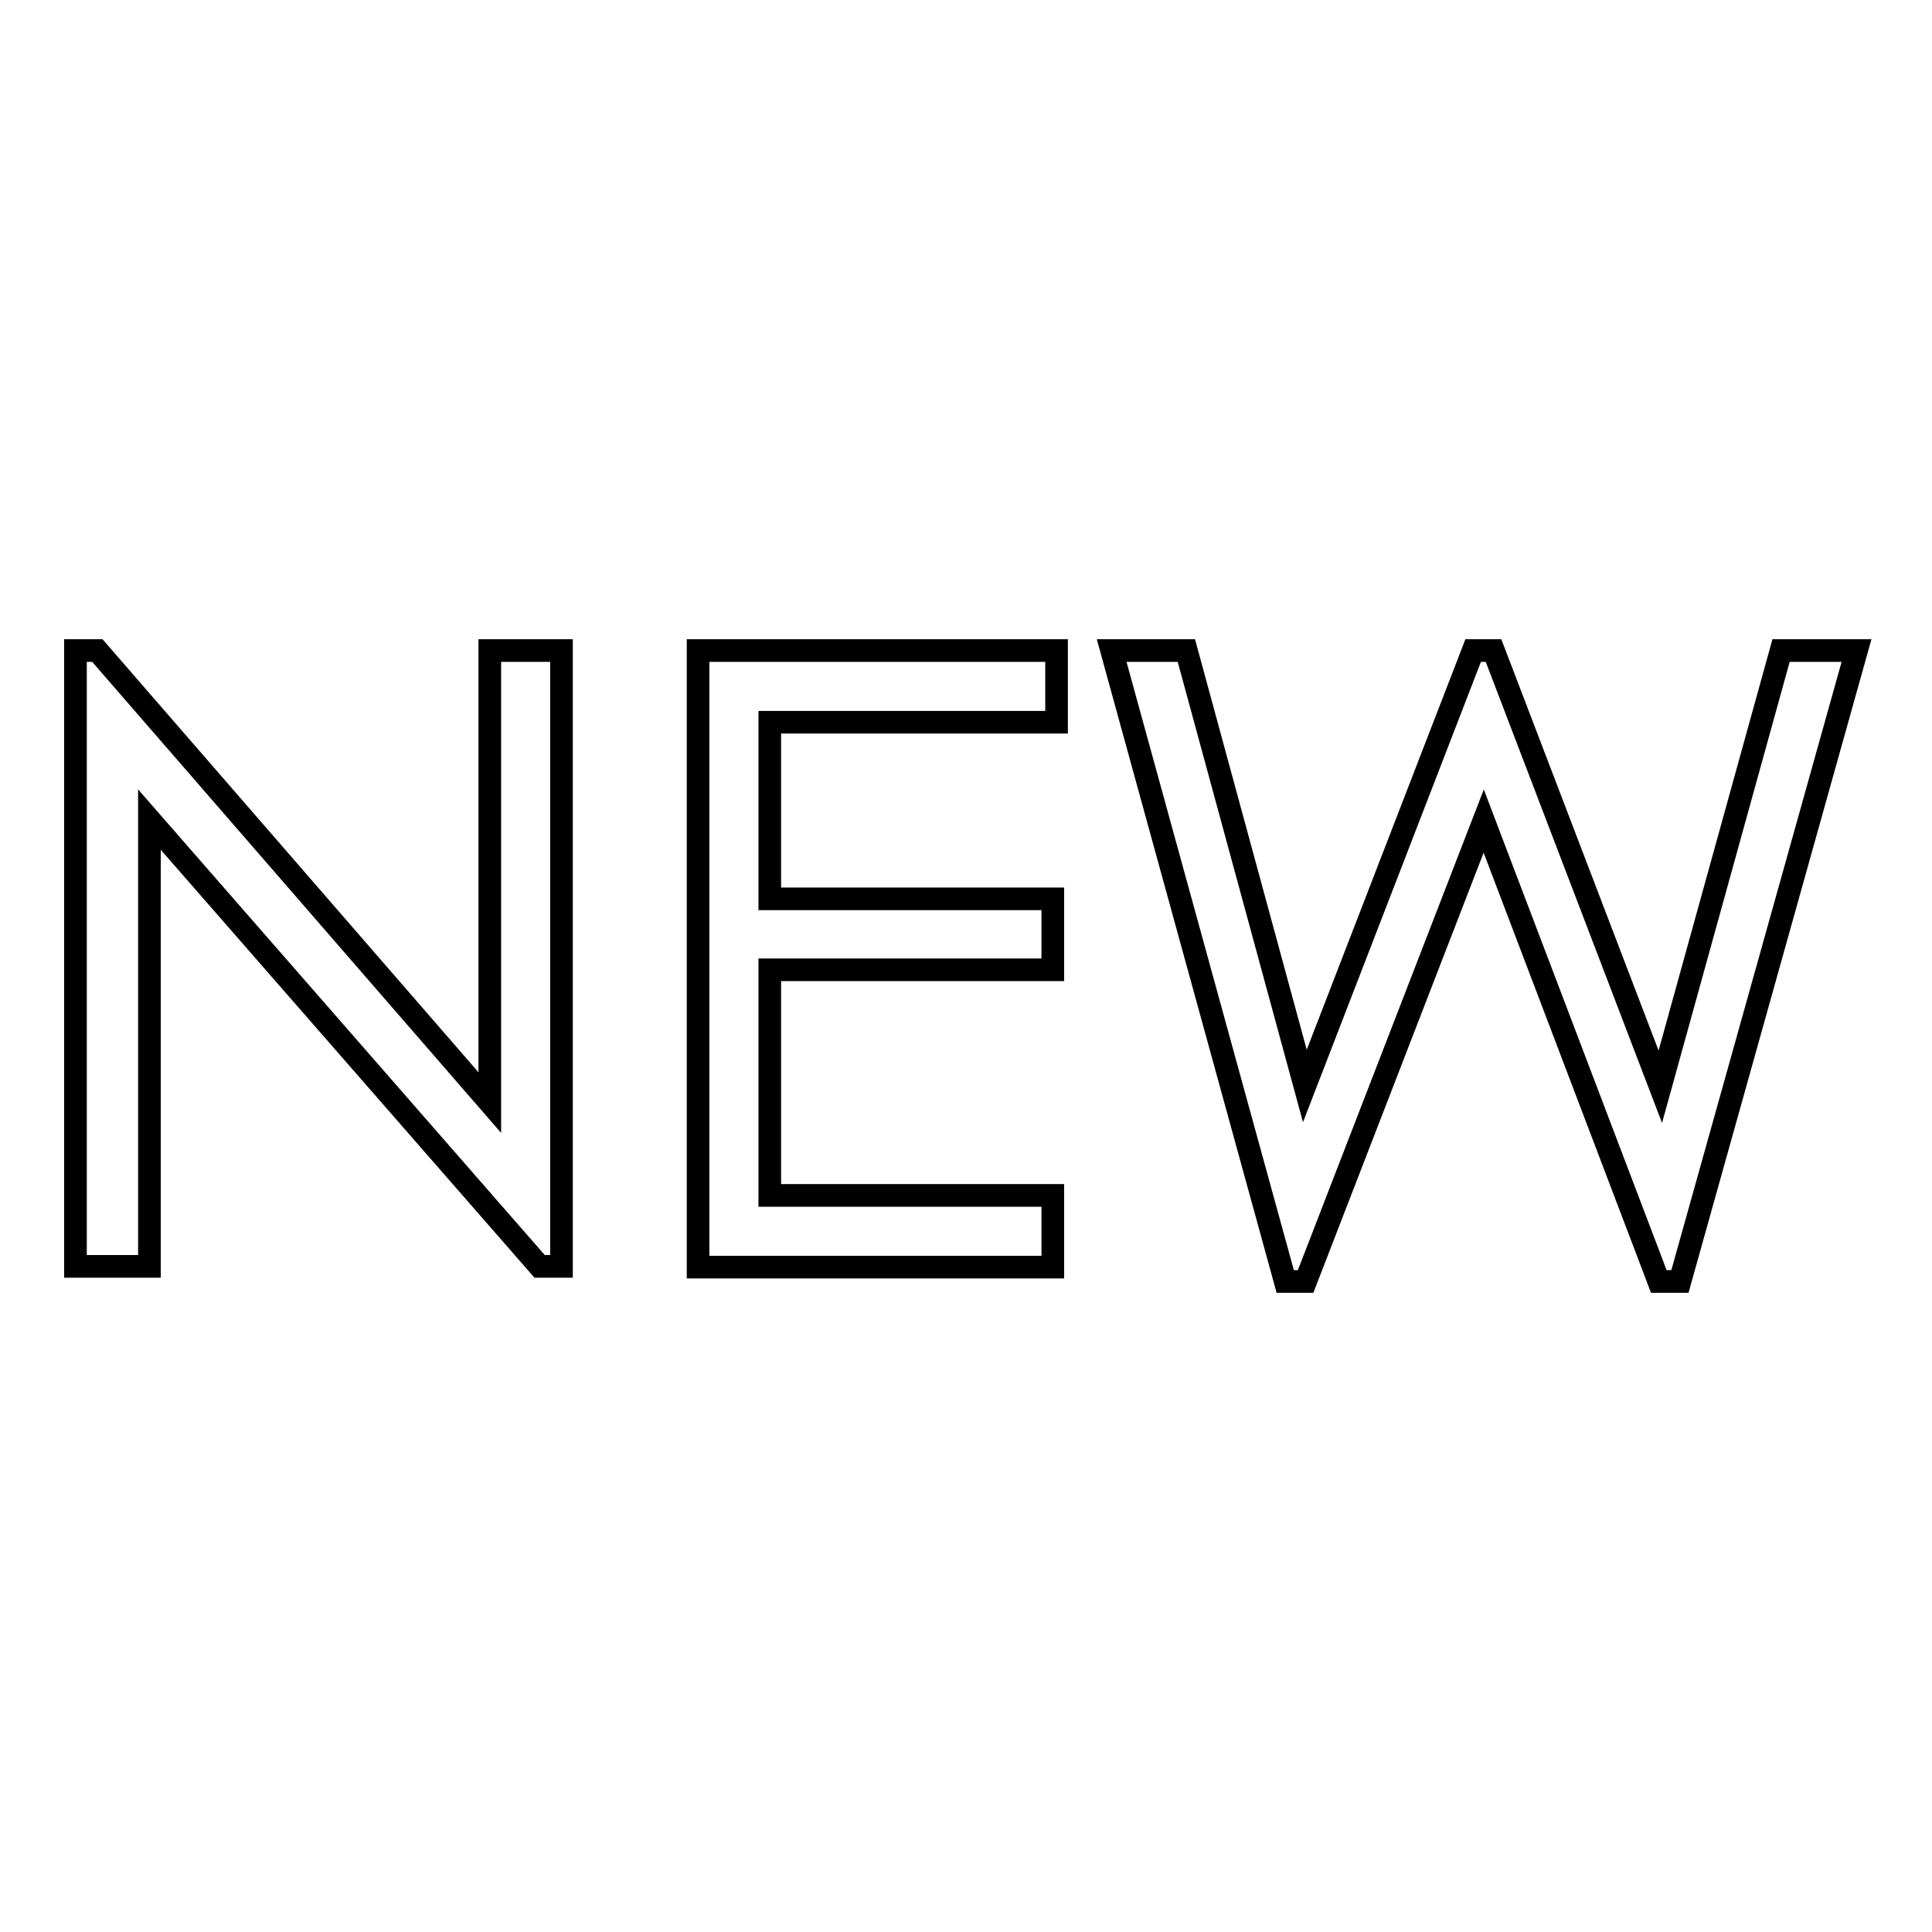 <?xml version="1.0" encoding="utf-8"?>
<!-- Svg Vector Icons : http://www.onlinewebfonts.com/icon -->
<!DOCTYPE svg PUBLIC "-//W3C//DTD SVG 1.1//EN" "http://www.w3.org/Graphics/SVG/1.1/DTD/svg11.dtd">
<svg version="1.1" xmlns="http://www.w3.org/2000/svg" xmlns:xlink="http://www.w3.org/1999/xlink" x="0px" y="0px" viewBox="0 0 256 256" enable-background="new 0 0 256 256" xml:space="preserve">
<g><g><path stroke-width="3" fill-opacity="0" stroke="#000000"  d="M74.4,167.8h-2.9l-51.7-59.2v59.2H10V86.2h2.9l52,59.9V86.2h9.5V167.8z M139.9,95.7H102v23.4h37.5v9.4H102v29.9h37.5v9.5H92.5V86.2h47.5V95.7z M246,86.2l-23.4,83.6h-2.8l-23.2-61l-23.6,61h-2.7l-23-83.6h9.9l15.7,57.7l22.3-57.7h2.7L220,144l16-57.8H246L246,86.2z"/></g></g>
</svg>